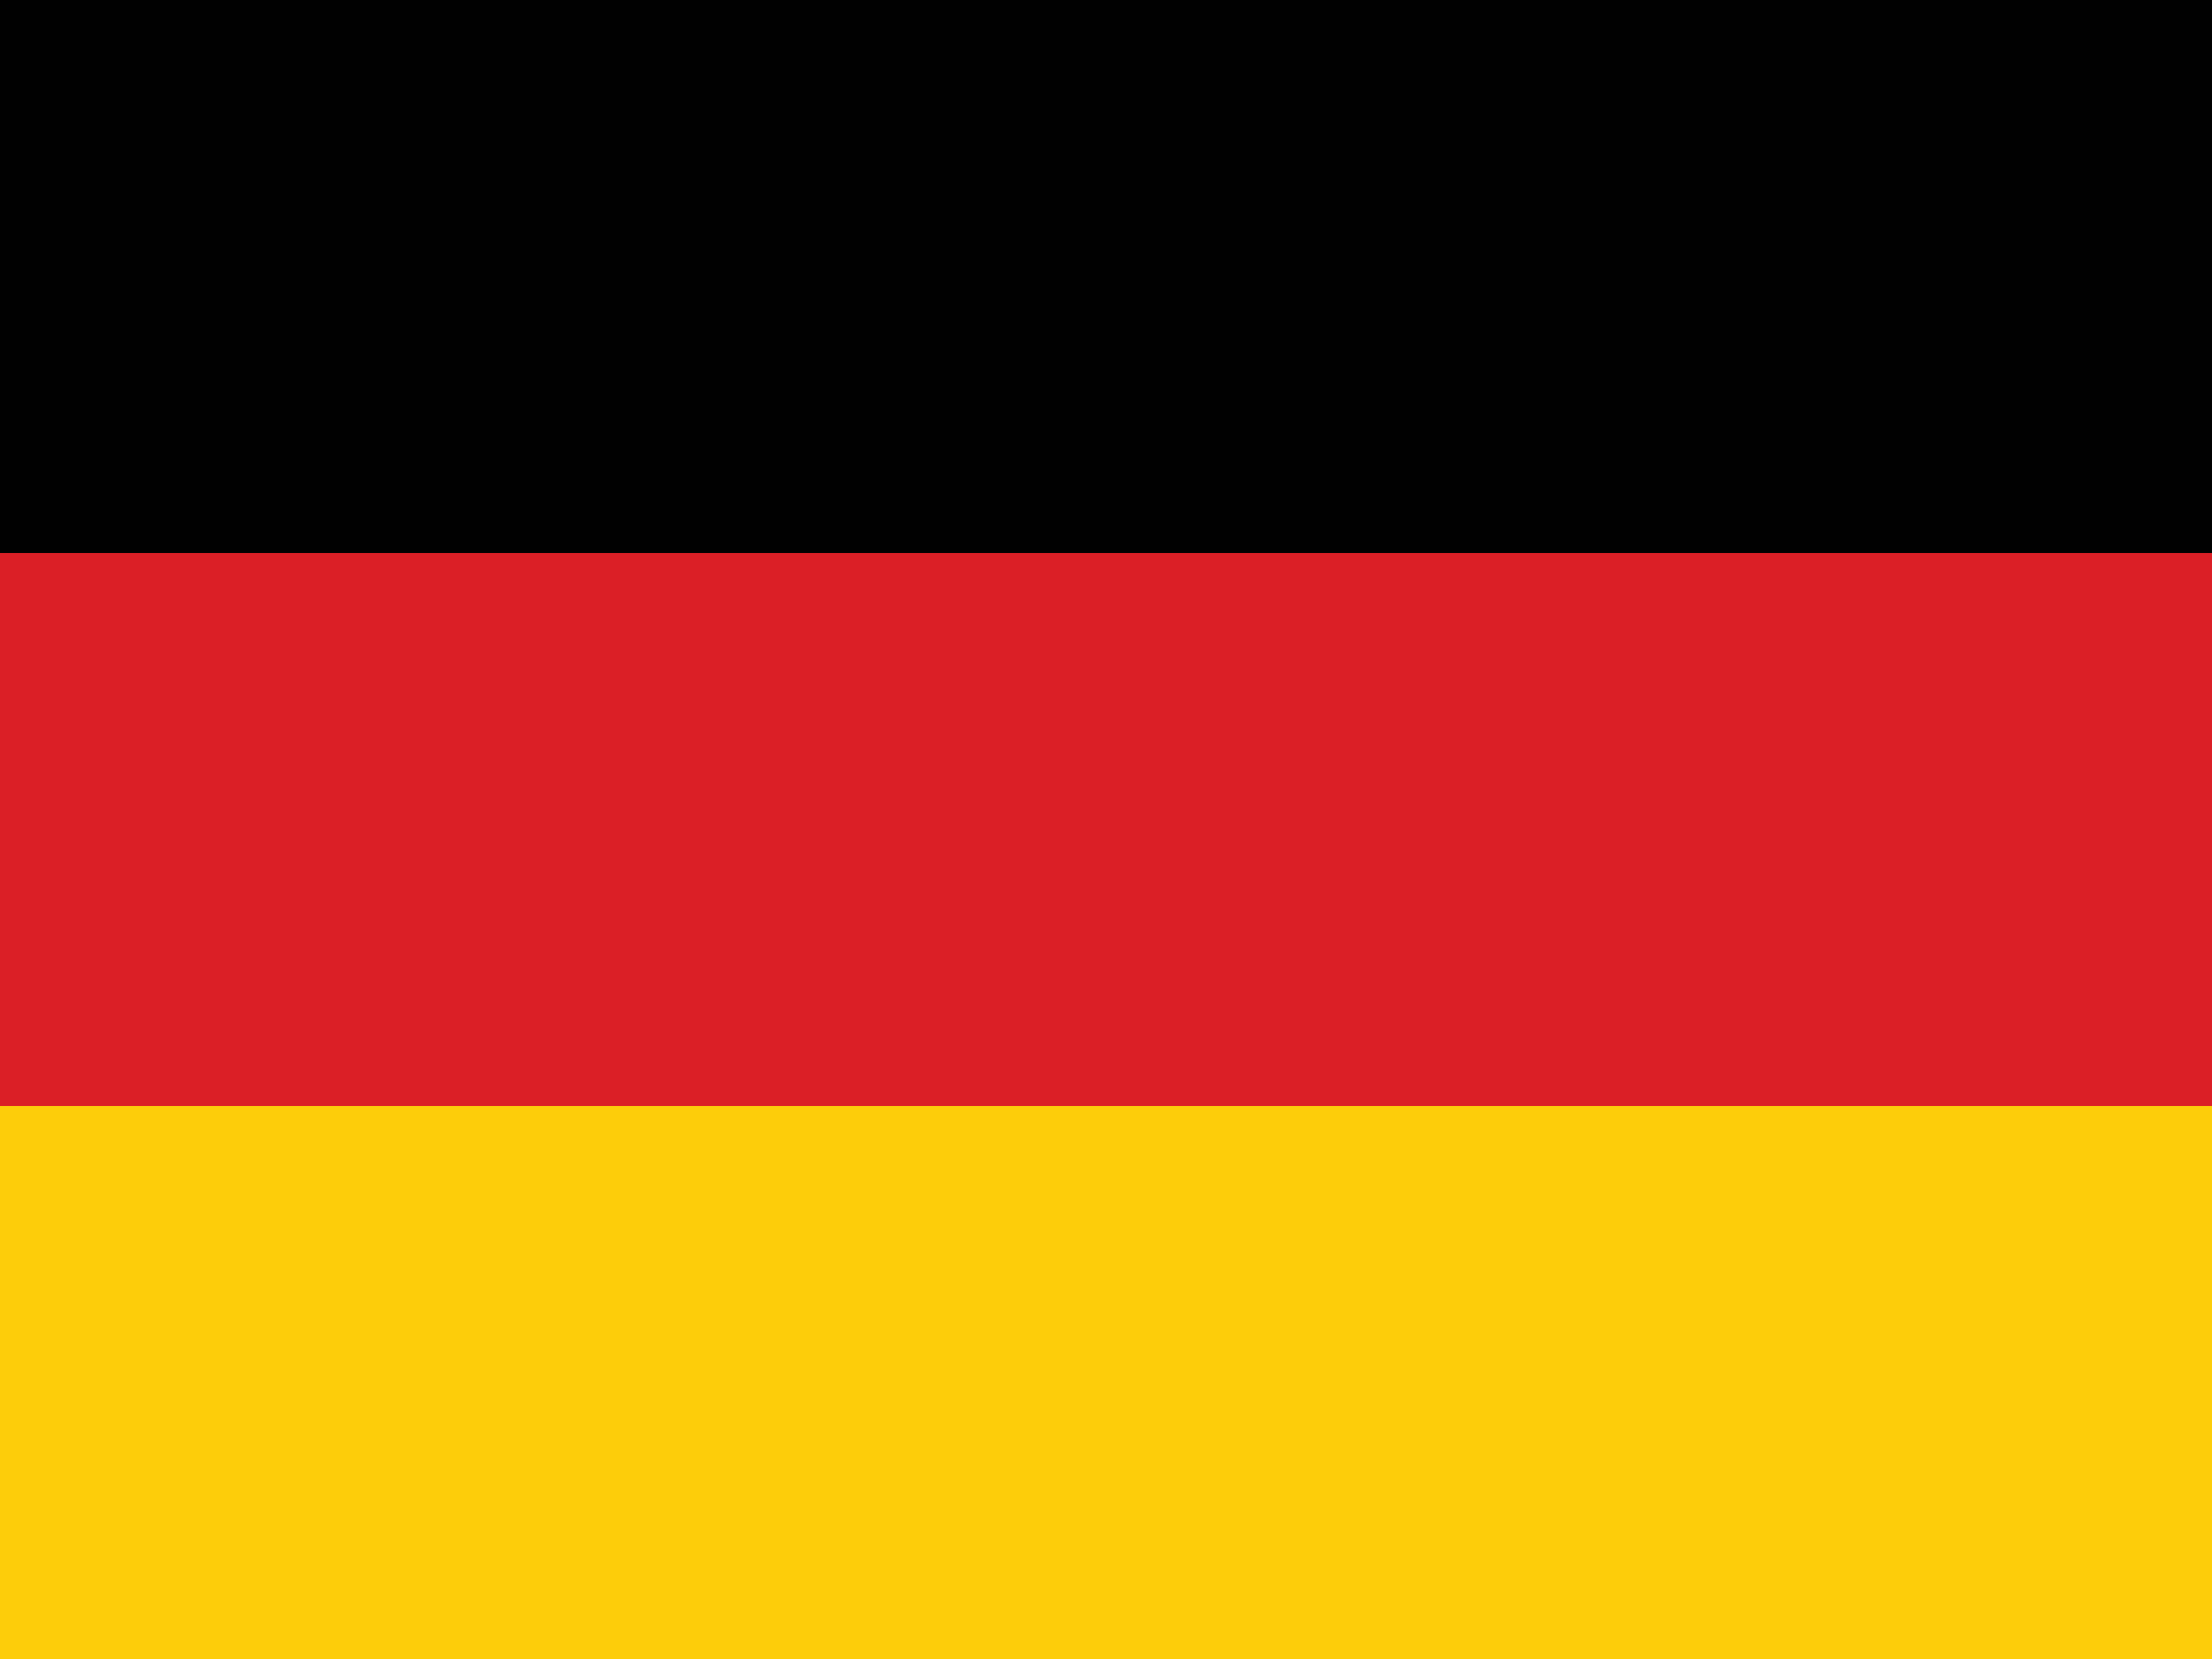<?xml version="1.0" encoding="UTF-8"?>
<svg xmlns="http://www.w3.org/2000/svg" width="640" height="480" viewBox="0 0 640 480">
  <title>Flag of Germany</title>
  <!-- Чёрный -->
  <rect x="0" y="0" width="640" height="160" fill="#010101"/>
  <!-- Красный -->
  <rect x="0" y="160" width="640" height="160" fill="#db1f26"/>
  <!-- Жёлтый -->
  <rect x="0" y="320" width="640" height="160" fill="#fdcd0a"/>
</svg>

